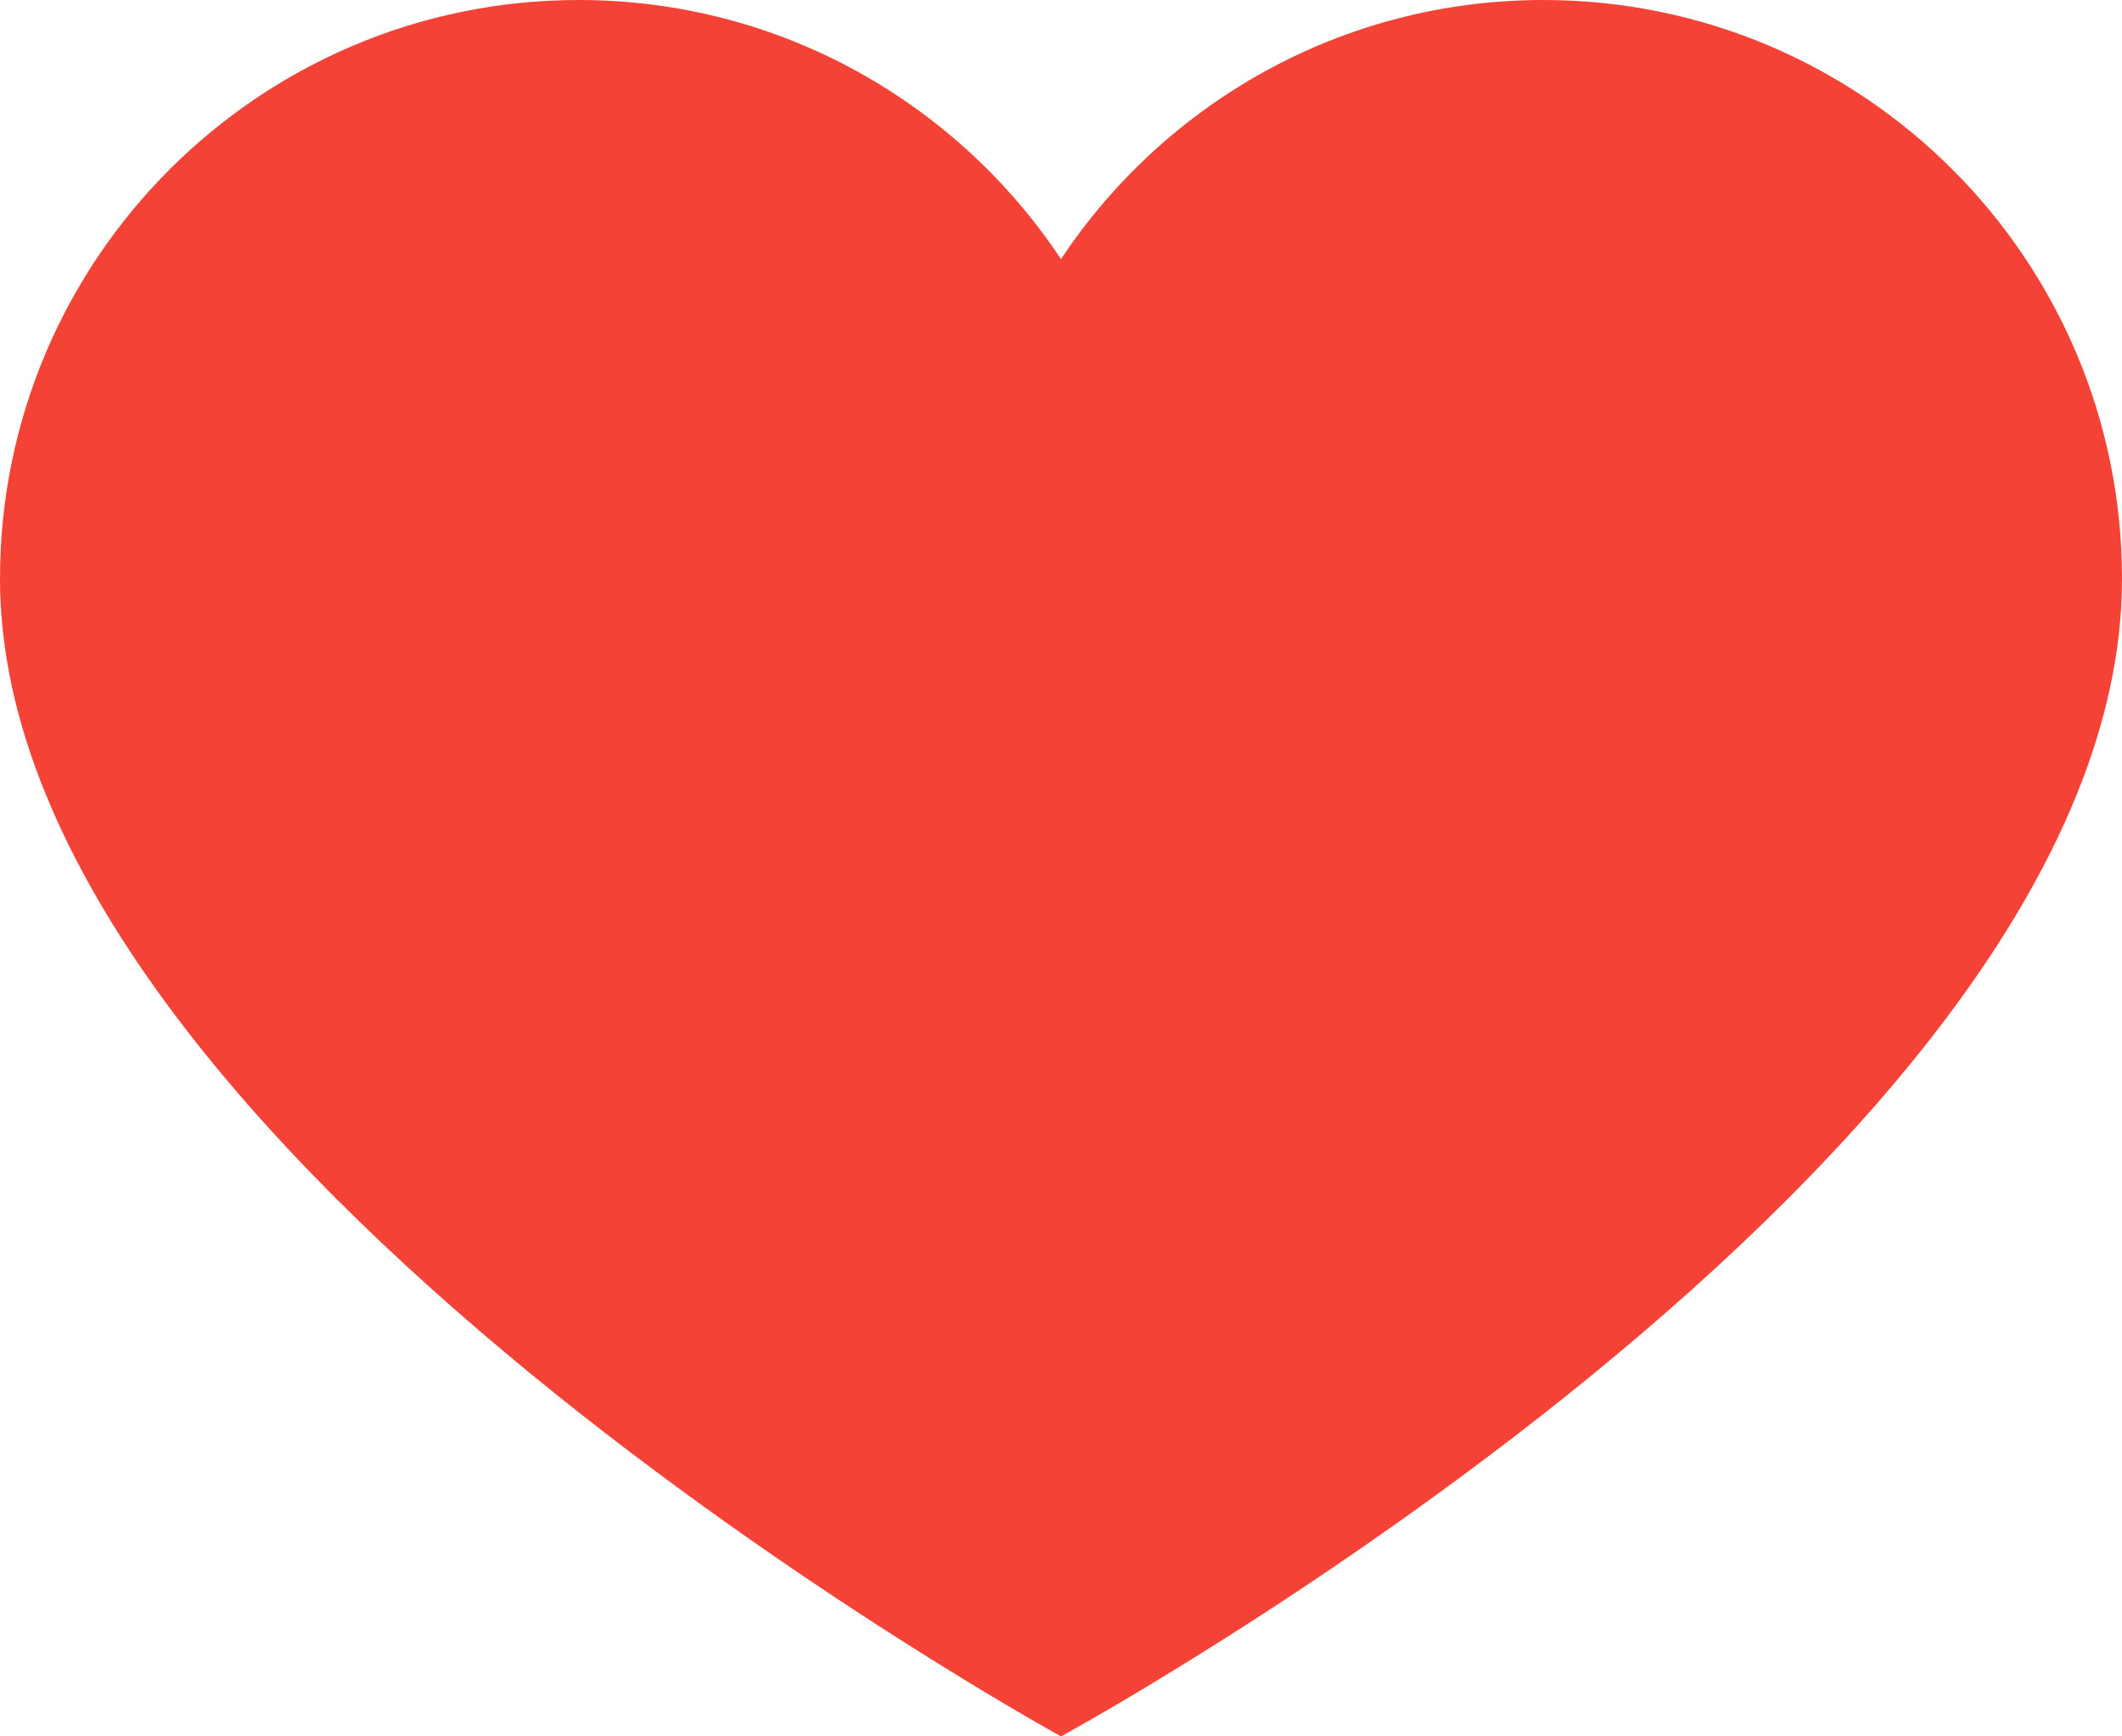<?xml version="1.0" encoding="UTF-8"?><svg xmlns="http://www.w3.org/2000/svg" xmlns:xlink="http://www.w3.org/1999/xlink" height="36.0" preserveAspectRatio="xMidYMid meet" version="1.0" viewBox="2.0 6.0 44.0 36.0" width="44.0" zoomAndPan="magnify"><g id="change1_1"><path d="M34,6c-4.176,0-7.852,2.137-10,5.372C21.851,8.137,18.176,6,14,6C7.373,6,2,11.373,2,18 c0,11.943,22,24,22,24s22-11.955,22-24C46,11.373,40.627,6,34,6" fill="#F44336"/></g></svg>